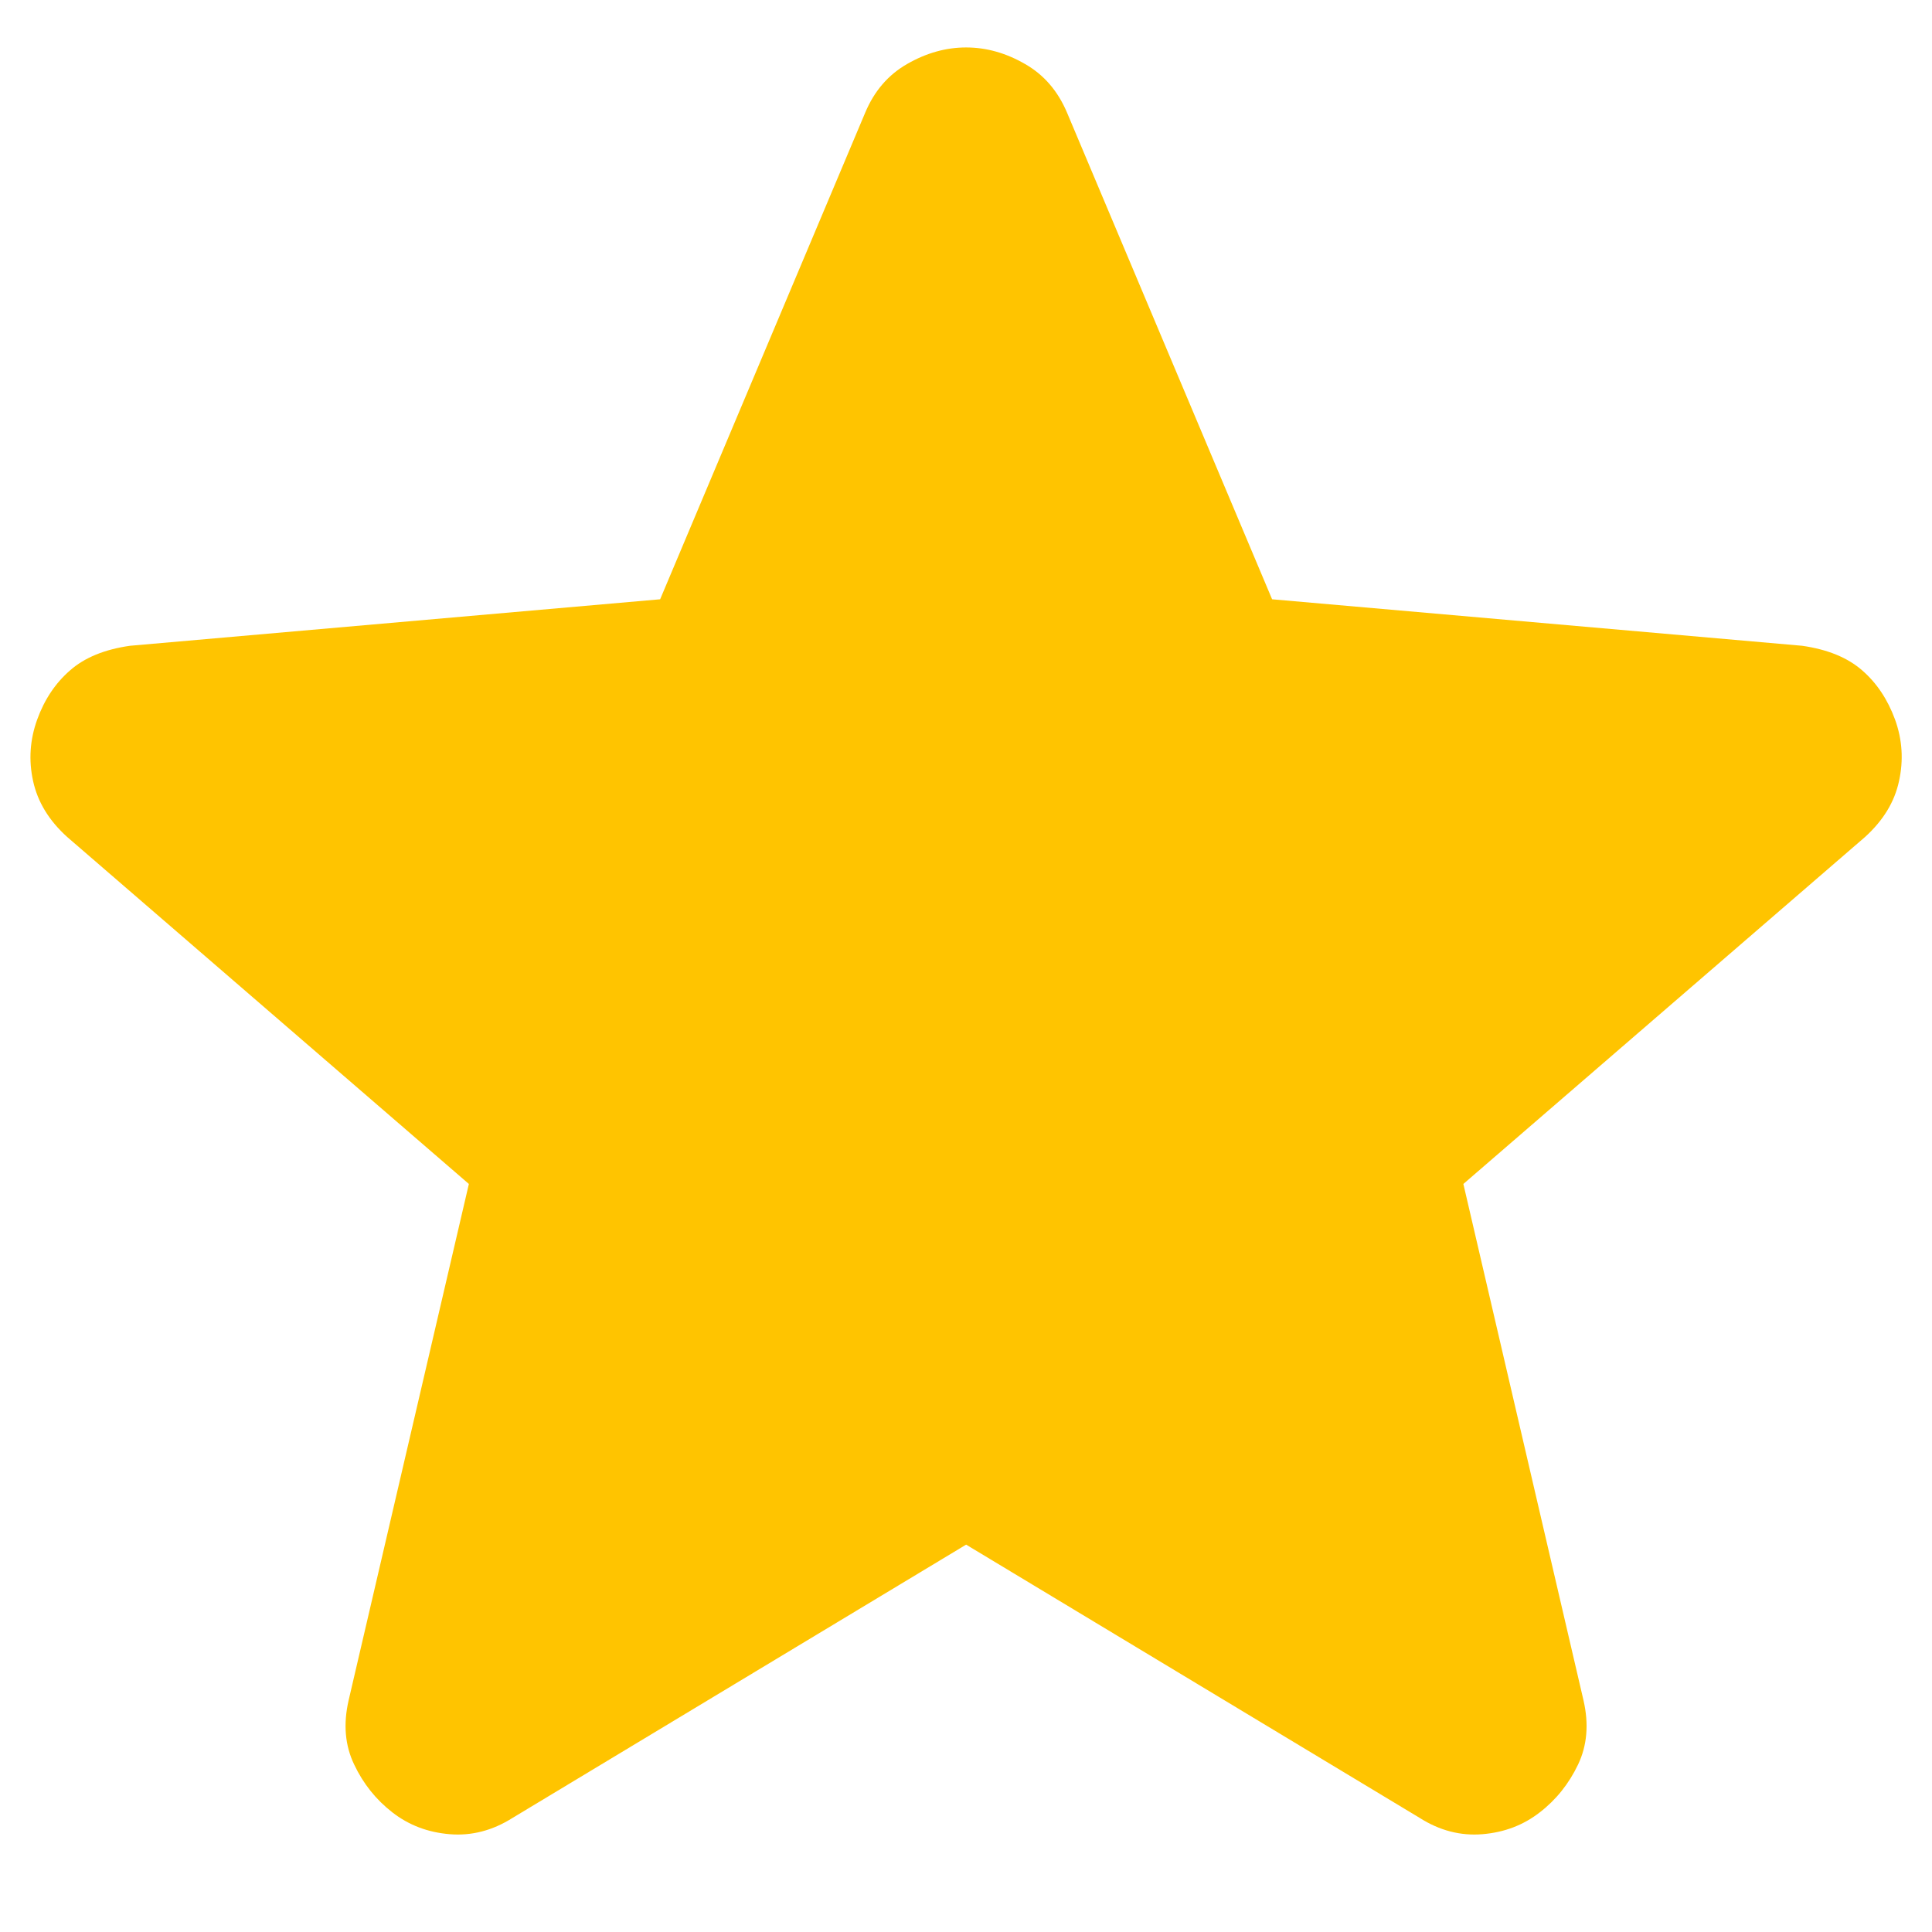 <svg width="16" height="16" viewBox="0 0 16 16" fill="none" xmlns="http://www.w3.org/2000/svg">
    <path d="M8.001 12.792L4.245 15.055C4.079 15.16 3.905 15.205 3.724 15.19C3.543 15.175 3.385 15.115 3.249 15.009C3.114 14.904 3.008 14.772 2.933 14.613C2.857 14.455 2.842 14.278 2.887 14.082L3.883 9.805L0.557 6.932C0.406 6.796 0.312 6.642 0.274 6.468C0.236 6.295 0.248 6.125 0.308 5.959C0.368 5.793 0.459 5.657 0.58 5.552C0.7 5.446 0.866 5.378 1.077 5.348L5.467 4.963L7.164 0.936C7.239 0.755 7.356 0.619 7.514 0.529C7.673 0.438 7.835 0.393 8.001 0.393C8.167 0.393 8.329 0.438 8.487 0.529C8.646 0.619 8.762 0.755 8.838 0.936L10.535 4.963L14.924 5.348C15.135 5.378 15.301 5.446 15.422 5.552C15.543 5.657 15.633 5.793 15.694 5.959C15.754 6.125 15.765 6.295 15.727 6.468C15.69 6.642 15.595 6.796 15.445 6.932L12.119 9.805L13.114 14.082C13.159 14.278 13.144 14.455 13.069 14.613C12.993 14.772 12.888 14.904 12.752 15.009C12.616 15.115 12.458 15.175 12.277 15.19C12.096 15.205 11.922 15.16 11.757 15.055L8.001 12.792Z" fill="#FFC400"/>
</svg>
